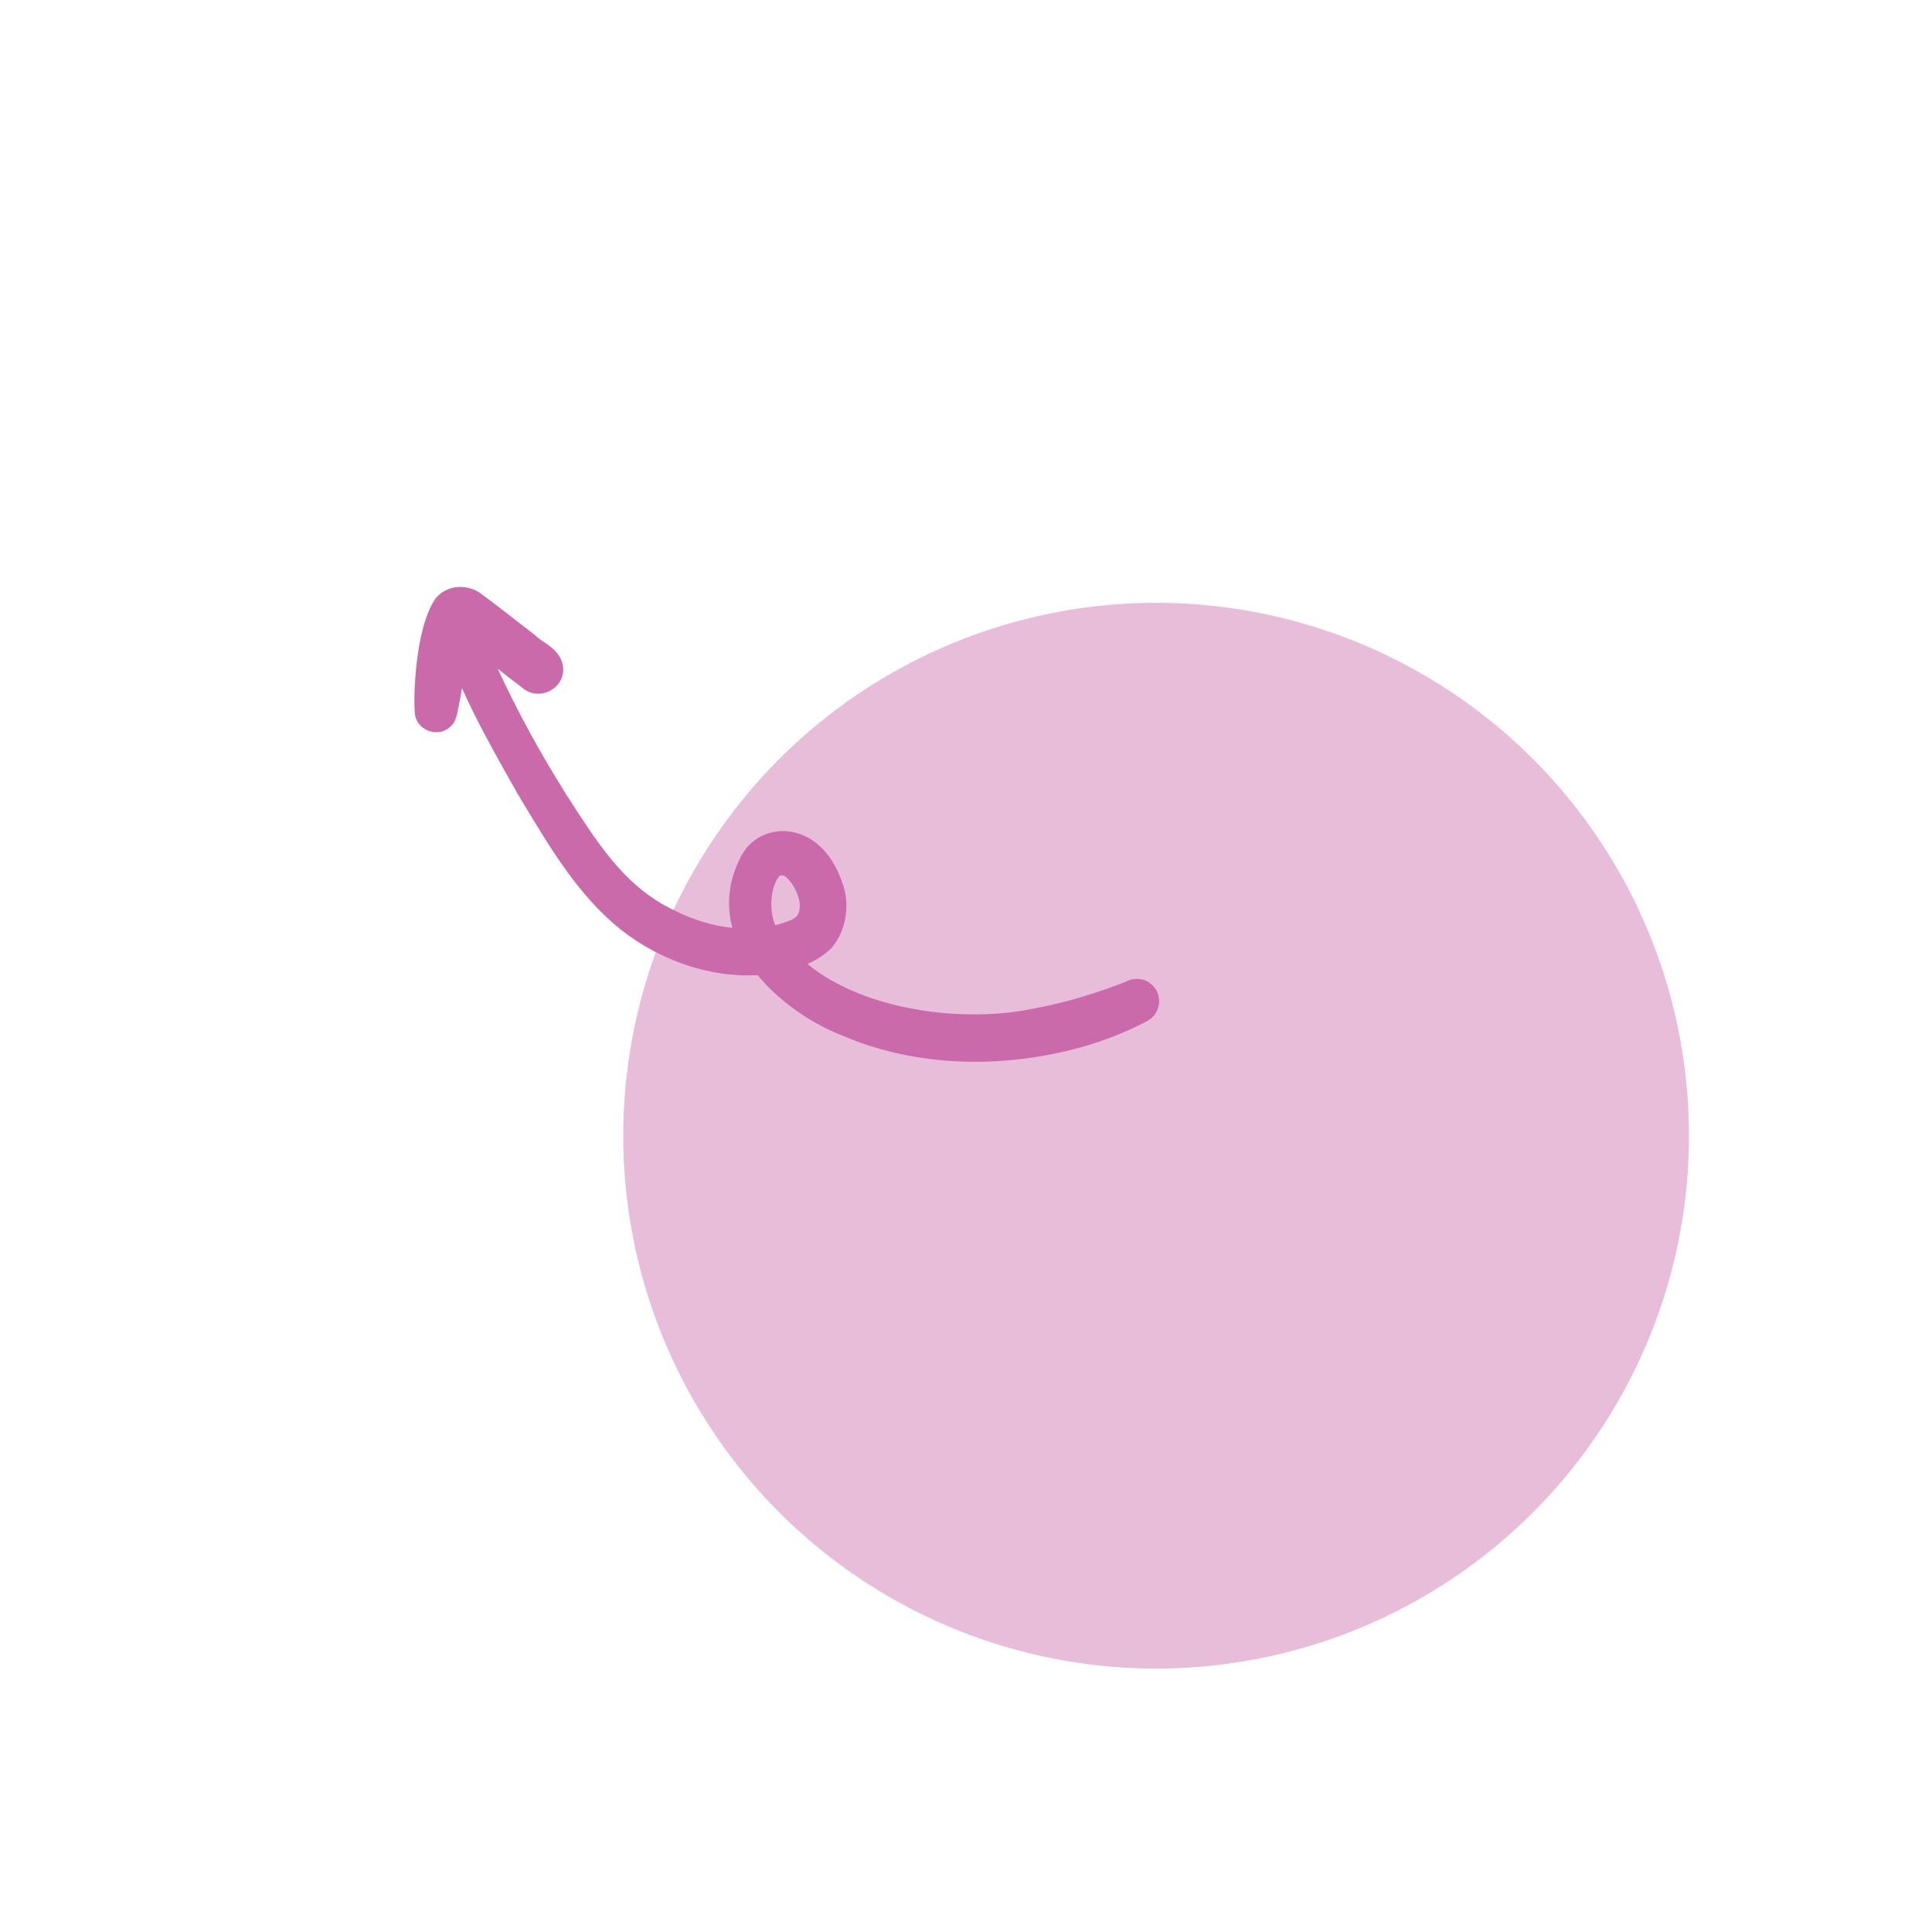 <?xml version="1.0" encoding="UTF-8"?> <svg xmlns="http://www.w3.org/2000/svg" width="227" height="227" viewBox="0 0 227 227" fill="none"><circle opacity="0.44" cx="135.839" cy="133.439" r="62.607" fill="#CA6AAA"></circle><path d="M126.542 123.178C128.941 122.535 131.284 121.679 133.483 120.621C133.798 120.473 134.134 120.307 134.466 120.129L134.834 119.942C135.631 119.513 136.143 118.679 136.187 117.755C136.225 116.858 135.843 116.048 135.167 115.558C134.646 115.128 133.937 114.938 133.268 115.041C133.143 115.049 133.022 115.069 132.892 115.104C132.75 115.142 132.493 115.223 132.293 115.327C132.051 115.418 131.768 115.544 131.541 115.643C131.47 115.662 131.388 115.684 131.32 115.715C129.341 116.461 127.416 117.078 125.583 117.569C124.26 117.923 122.947 118.224 121.665 118.454C113.337 120.28 101.527 118.757 94.871 113.256C95.994 112.765 96.919 112.15 97.681 111.401L97.768 111.301C99.462 109.251 99.926 106.162 98.927 103.618C98.169 101.401 96.913 99.647 95.296 98.624C93.82 97.701 92.085 97.419 90.513 97.84C88.834 98.29 87.536 99.449 86.84 101.105C85.611 103.613 85.339 106.334 86.046 109.02C83.403 108.753 80.648 107.831 77.84 106.24C73.007 103.43 70.16 98.999 66.555 93.39L66.487 93.281C63.437 88.423 60.748 83.493 58.481 78.577C59.38 79.286 60.31 80.013 61.275 80.73C61.99 81.412 62.997 81.674 63.99 81.408C65.314 81.054 66.209 79.902 66.175 78.593C66.09 76.906 64.805 76.034 63.862 75.4C63.508 75.165 63.181 74.936 62.958 74.717L62.903 74.656L60.984 73.168C59.562 72.067 58.151 70.963 56.699 69.895C55.721 69.08 54.306 68.763 53.064 69.095C52.331 69.292 51.694 69.703 51.214 70.275L51.139 70.371C48.726 73.944 48.587 82.077 48.728 83.597C48.731 84.319 49.055 85.005 49.647 85.467C50.291 85.978 51.125 86.16 51.893 85.954C52.319 85.841 52.713 85.608 53.016 85.274C53.396 84.944 53.606 84.355 53.685 83.942C53.767 83.679 53.777 83.575 53.798 83.417C53.811 83.325 53.83 83.206 53.905 82.92C54.037 82.276 54.156 81.586 54.277 80.856C56.1 84.916 58.312 88.821 60.463 92.641L60.803 93.246L61.691 94.719C64.839 99.943 68.085 105.345 73.002 109.272C77.712 112.951 83.509 114.869 89.031 114.58C91.444 117.531 95.082 120.142 98.907 121.651C107.028 125.15 116.795 125.713 126.388 123.219L126.589 123.165L126.542 123.178ZM93.992 106.334C93.897 107.537 93.763 107.89 91.953 108.463C91.752 108.517 91.543 108.586 91.33 108.643C91.247 108.665 91.164 108.687 91.082 108.71C90.418 107.038 90.549 105.115 91.03 103.884C91.323 103.134 91.637 102.885 91.725 102.836L91.859 102.864L92.022 102.858C92.51 102.93 93.881 104.64 93.98 106.337L93.992 106.334Z" fill="#CA6AAA"></path></svg> 